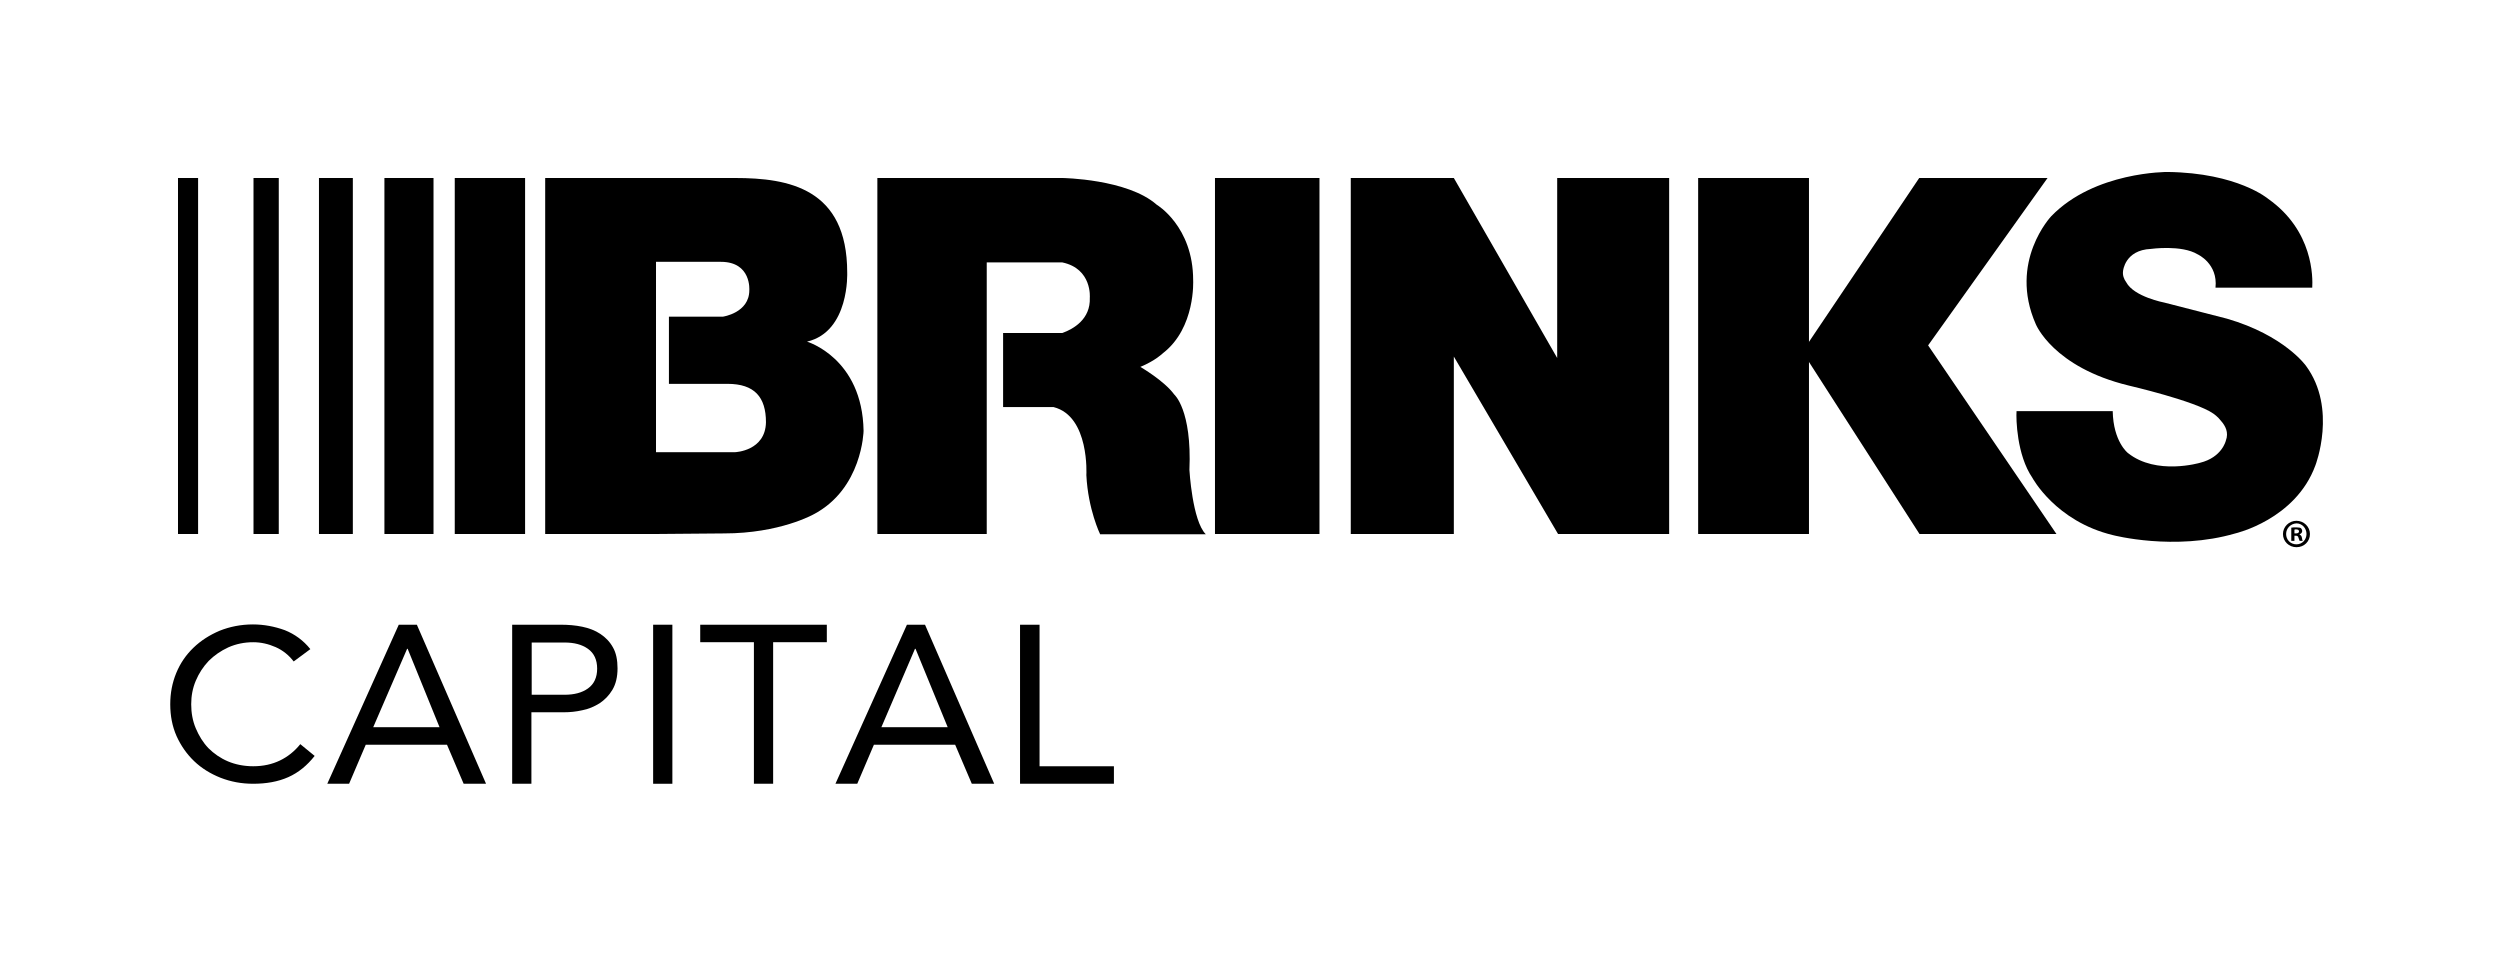 <?xml version="1.0" encoding="utf-8"?>
<!-- Generator: Adobe Illustrator 25.2.3, SVG Export Plug-In . SVG Version: 6.00 Build 0)  -->
<svg version="1.1" id="Layer_1" xmlns="http://www.w3.org/2000/svg" xmlns:xlink="http://www.w3.org/1999/xlink" x="0px" y="0px"
	 viewBox="0 0 870.8 335" style="enable-background:new 0 0 870.8 335;" xml:space="preserve">
<rect x="62" y="62" width="7" height="124"/>
<rect x="88.3" y="62" width="8.8" height="124"/>
<rect x="111.1" y="62" width="11.8" height="124"/>
<rect x="133.9" y="62" width="17.1" height="124"/>
<rect x="158.4" y="62" width="24.5" height="124"/>
<g>
	<path d="M256.1,157.5h-27.6V91.2h22.6c10.7,0,9.9,9.9,9.9,9.9c0,7.9-9.2,9.2-9.2,9.2h-18.8v23.4h20.4c9.4,0,13.4,4.6,13.4,13.4
		C266.6,157.1,256.1,157.5,256.1,157.5 M300.8,150.1c-0.4-25.4-19.7-31.1-19.7-31.1c14.9-3.5,14-24.1,14-24.1
		c0-29.3-20.4-32.9-39-32.9h-66.2v124h38.6l23.7-0.2c19.4,0,31.1-6.6,31.1-6.6C300.4,170.3,300.8,150.1,300.8,150.1"/>
	<path d="M414.3,163.7c0.9-21-5.3-26.3-5.3-26.3c-3.5-4.8-11.8-9.6-11.8-9.6c5.3-2.2,7.9-4.8,7.9-4.8c11.4-8.8,10.5-25.4,10.5-25.4
		c0-18.8-12.7-26.3-12.7-26.3C392.7,62.3,370,62,370,62h-64.4v124h38.1V91.4H370c10.5,2.2,9.6,12.3,9.6,12.3
		c0.3,7.5-5.7,10.9-9.6,12.3h-20.6v25.8H367c12.6,3.2,11.4,23.7,11.4,23.7c0.6,12,4.8,20.6,4.8,20.6H420
		C415.3,181.4,414.3,163.7,414.3,163.7"/>
</g>
<rect x="423.2" y="62" width="36.4" height="124"/>
<polygon points="542.4,62 542.4,124.7 506.4,62 470.5,62 470.5,186 506.4,186 506.4,124.2 542.7,186 581.4,186 581.4,62 "/>
<rect x="591.5" y="62" width="38.6" height="124"/>
<polygon points="668.5,62 627.8,122.5 668.6,186 716.3,186 671.6,120.3 713.2,62 "/>
<g>
	<path d="M707.9,166.4c0,0,8.1,15.2,28.1,20c0,0,21.4,5.6,42.6-0.6c0,0,21-4.8,27.9-23.7c0,0,7.7-19.8-3.3-34.7
		c0,0-7.5-10.6-27.5-16.4c0,0-13.7-3.5-21.8-5.6c0,0-10.6-2-13.3-7.1c-0.8-1.1-1.3-2.4-1.1-3.9c0,0,0.6-7.3,9.7-7.7
		c0,0,10.7-1.5,16.3,1.9c0,0,7.1,3.2,6.2,11.6h33.7c0.2-3.5,0.4-19.8-15.3-30.9c0,0-10.6-9.1-35.1-9.4c0,0-25.4-0.2-40.5,15.4
		c0,0-15,15.8-5.4,37.6c0,0,6,15,32.4,21.4c0,0,23.3,5.4,29.5,9.8c0,0,1.5,1,2.7,2.6c1.4,1.6,2.7,3.9,1.6,6.8c0,0-1.3,5.8-9,7.7
		c0,0-15.2,4.5-25.1-3.4c0,0-5.1-3.9-5.3-14.6h-33.5C702.2,145.9,702.5,158.5,707.9,166.4"/>
</g>
<g>
	<path d="M804.6,186c0,2.6-2,4.6-4.7,4.6c-2.6,0-4.7-2-4.7-4.6c0-2.5,2.1-4.6,4.7-4.6C802.5,181.4,804.6,183.5,804.6,186z
		 M796.3,186c0,2,1.5,3.6,3.6,3.6c2,0,3.5-1.6,3.5-3.6c0-2-1.5-3.7-3.5-3.7C797.9,182.4,796.3,184,796.3,186z M799.2,188.4h-1.1
		v-4.6c0.4-0.1,1-0.1,1.8-0.1c0.9,0,1.3,0.1,1.6,0.3c0.2,0.2,0.4,0.6,0.4,1c0,0.5-0.4,0.9-0.9,1.1v0.1c0.4,0.2,0.7,0.5,0.8,1.1
		c0.1,0.7,0.2,1,0.3,1.1H801c-0.1-0.2-0.2-0.6-0.4-1.1c-0.1-0.5-0.4-0.7-0.9-0.7h-0.5V188.4z M799.2,185.8h0.5
		c0.6,0,1.1-0.2,1.1-0.7c0-0.4-0.3-0.7-1-0.7c-0.3,0-0.5,0-0.6,0.1V185.8z"/>
</g>
<g>
	<path d="M102.3,230.4c-1.7-2.2-3.8-3.9-6.3-5c-2.5-1.1-5.1-1.7-7.8-1.7c-3.1,0-6,0.6-8.7,1.8c-2.6,1.2-4.9,2.8-6.8,4.7
		c-1.9,2-3.4,4.3-4.5,6.9c-1.1,2.6-1.6,5.3-1.6,8.2c0,3,0.5,5.8,1.6,8.4c1.1,2.6,2.5,4.9,4.4,6.9c1.9,1.9,4.2,3.5,6.8,4.6
		c2.6,1.1,5.6,1.7,8.8,1.7c3.5,0,6.6-0.7,9.3-2s5.1-3.2,7.1-5.7l5,4.1c-2.6,3.3-5.6,5.8-9.2,7.4c-3.6,1.6-7.7,2.3-12.2,2.3
		c-4.1,0-7.8-0.7-11.4-2.1c-3.5-1.4-6.6-3.3-9.2-5.8c-2.6-2.5-4.6-5.4-6.1-8.7c-1.5-3.4-2.2-7.1-2.2-11.1c0-3.9,0.7-7.5,2.1-10.9
		c1.4-3.4,3.4-6.3,6-8.8s5.6-4.4,9.1-5.9c3.5-1.4,7.4-2.2,11.6-2.2c3.8,0,7.5,0.7,11.1,2c3.5,1.4,6.5,3.6,8.9,6.6L102.3,230.4z"/>
	<path d="M138.9,217.6h6.3l24.1,55.4h-7.8l-5.8-13.6h-28.3l-5.8,13.6h-7.6L138.9,217.6z M142,226h-0.2L130,253.3h23.1L142,226z"/>
	<path d="M178.5,217.6h16.8c2.6,0,5.1,0.2,7.5,0.7c2.4,0.5,4.5,1.3,6.3,2.5c1.8,1.2,3.3,2.7,4.4,4.7c1.1,1.9,1.6,4.4,1.6,7.3
		c0,3-0.6,5.5-1.8,7.5c-1.2,2-2.7,3.5-4.5,4.7c-1.8,1.1-3.8,2-6,2.4c-2.2,0.5-4.3,0.7-6.3,0.7h-11.4V273h-6.7V217.6z M185.2,242
		h11.4c3.4,0,6.1-0.7,8.2-2.2c2.1-1.5,3.2-3.8,3.2-6.9s-1.1-5.4-3.2-6.9c-2.1-1.5-4.8-2.2-8.2-2.2h-11.4V242z"/>
	<path d="M227.5,217.6h6.7V273h-6.7V217.6z"/>
	<path d="M288,223.7h-18.7V273h-6.7v-49.3h-18.7v-6.1H288V223.7z"/>
	<path d="M315.9,217.6h6.3l24.1,55.4h-7.8l-5.8-13.6h-28.3l-5.8,13.6h-7.6L315.9,217.6z M318.9,226h-0.2L307,253.3h23.1L318.9,226z"
		/>
	<path d="M355.4,217.6h6.7v49.3h25.9v6.1h-32.7V217.6z"/>
</g>
</svg>
